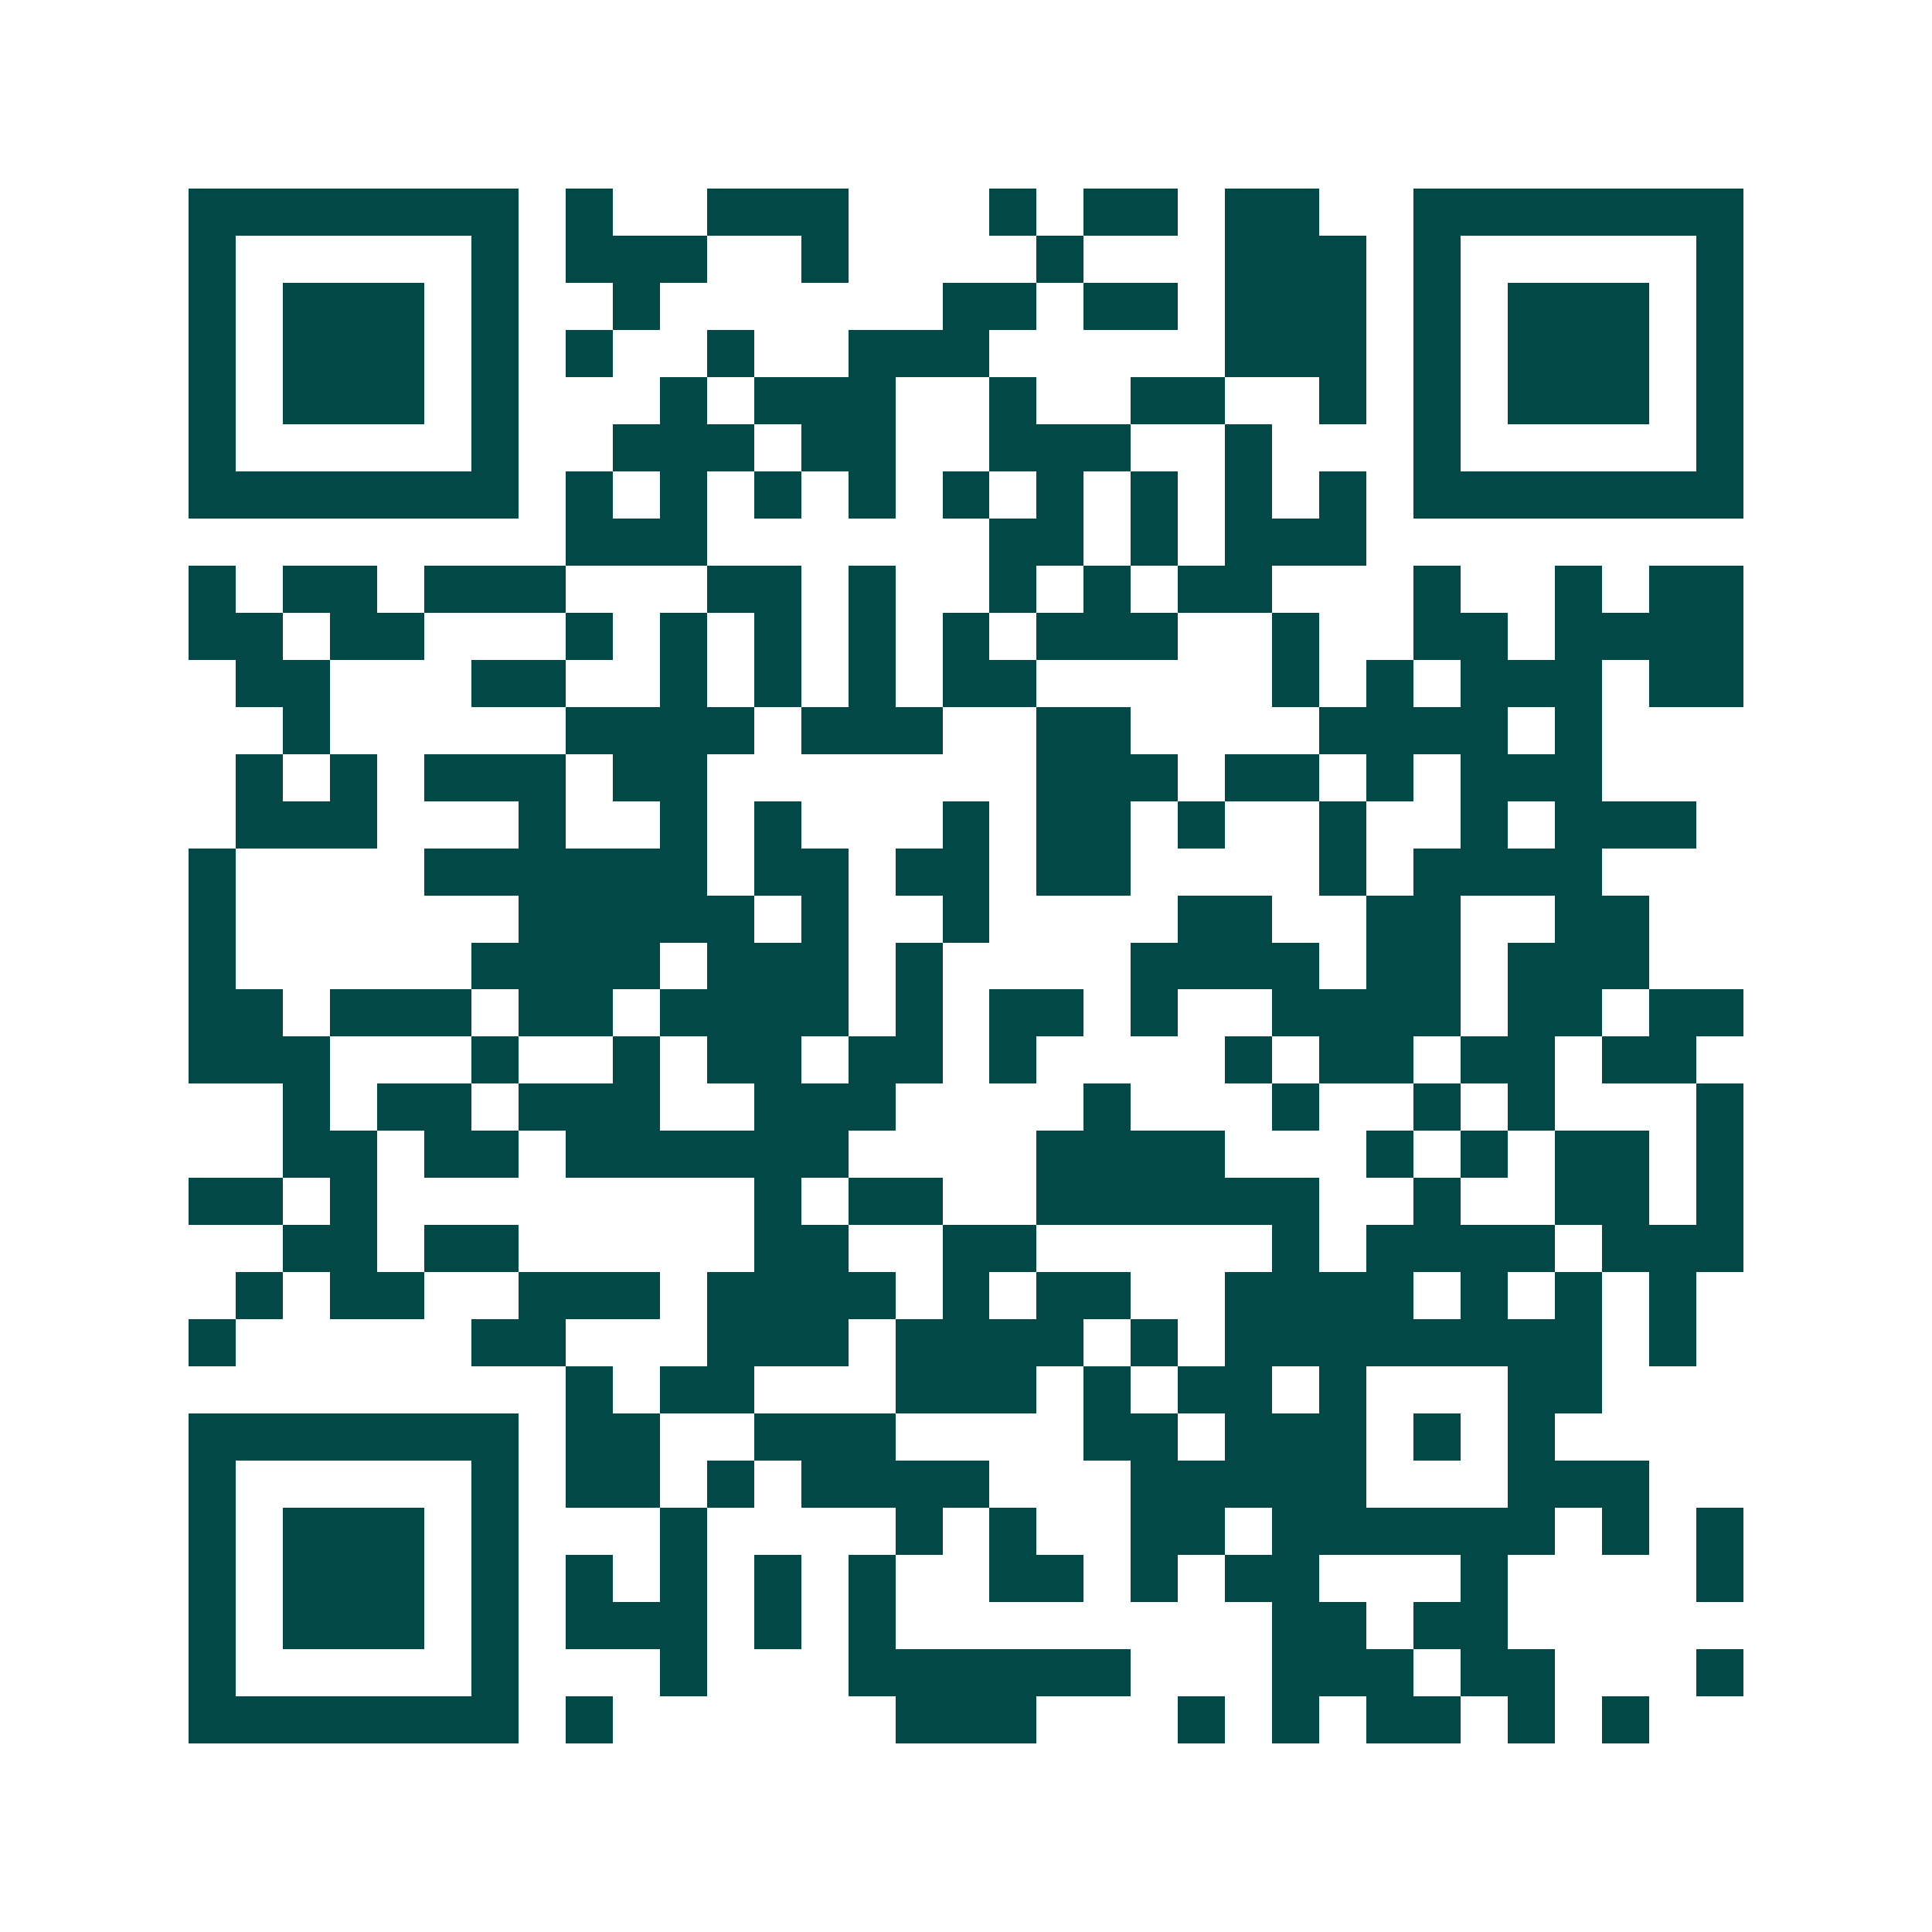 <svg xmlns="http://www.w3.org/2000/svg" width="200" height="200" viewBox="0 0 41 41" shape-rendering="crispEdges"><path fill="#ffffff" d="M0 0h41v41H0z"/><path stroke="#014847" d="M4 4.5h7m1 0h1m2 0h3m3 0h1m1 0h2m1 0h2m2 0h7M4 5.5h1m5 0h1m1 0h3m2 0h1m4 0h1m3 0h3m1 0h1m5 0h1M4 6.5h1m1 0h3m1 0h1m2 0h1m6 0h2m1 0h2m1 0h3m1 0h1m1 0h3m1 0h1M4 7.5h1m1 0h3m1 0h1m1 0h1m2 0h1m2 0h3m5 0h3m1 0h1m1 0h3m1 0h1M4 8.5h1m1 0h3m1 0h1m3 0h1m1 0h3m2 0h1m2 0h2m2 0h1m1 0h1m1 0h3m1 0h1M4 9.5h1m5 0h1m2 0h3m1 0h2m2 0h3m2 0h1m3 0h1m5 0h1M4 10.5h7m1 0h1m1 0h1m1 0h1m1 0h1m1 0h1m1 0h1m1 0h1m1 0h1m1 0h1m1 0h7M12 11.5h3m6 0h2m1 0h1m1 0h3M4 12.5h1m1 0h2m1 0h3m3 0h2m1 0h1m2 0h1m1 0h1m1 0h2m3 0h1m2 0h1m1 0h2M4 13.5h2m1 0h2m3 0h1m1 0h1m1 0h1m1 0h1m1 0h1m1 0h3m2 0h1m2 0h2m1 0h4M5 14.5h2m3 0h2m2 0h1m1 0h1m1 0h1m1 0h2m5 0h1m1 0h1m1 0h3m1 0h2M6 15.5h1m5 0h4m1 0h3m2 0h2m4 0h4m1 0h1M5 16.5h1m1 0h1m1 0h3m1 0h2m7 0h3m1 0h2m1 0h1m1 0h3M5 17.5h3m3 0h1m2 0h1m1 0h1m3 0h1m1 0h2m1 0h1m2 0h1m2 0h1m1 0h3M4 18.5h1m4 0h6m1 0h2m1 0h2m1 0h2m4 0h1m1 0h4M4 19.5h1m6 0h5m1 0h1m2 0h1m4 0h2m2 0h2m2 0h2M4 20.5h1m5 0h4m1 0h3m1 0h1m4 0h4m1 0h2m1 0h3M4 21.5h2m1 0h3m1 0h2m1 0h4m1 0h1m1 0h2m1 0h1m2 0h4m1 0h2m1 0h2M4 22.5h3m3 0h1m2 0h1m1 0h2m1 0h2m1 0h1m4 0h1m1 0h2m1 0h2m1 0h2M6 23.5h1m1 0h2m1 0h3m2 0h3m4 0h1m3 0h1m2 0h1m1 0h1m3 0h1M6 24.5h2m1 0h2m1 0h6m4 0h4m3 0h1m1 0h1m1 0h2m1 0h1M4 25.5h2m1 0h1m8 0h1m1 0h2m2 0h6m2 0h1m2 0h2m1 0h1M6 26.5h2m1 0h2m5 0h2m2 0h2m5 0h1m1 0h4m1 0h3M5 27.5h1m1 0h2m2 0h3m1 0h4m1 0h1m1 0h2m2 0h4m1 0h1m1 0h1m1 0h1M4 28.5h1m5 0h2m3 0h3m1 0h4m1 0h1m1 0h8m1 0h1M12 29.5h1m1 0h2m3 0h3m1 0h1m1 0h2m1 0h1m3 0h2M4 30.5h7m1 0h2m2 0h3m4 0h2m1 0h3m1 0h1m1 0h1M4 31.5h1m5 0h1m1 0h2m1 0h1m1 0h4m3 0h5m3 0h3M4 32.5h1m1 0h3m1 0h1m3 0h1m4 0h1m1 0h1m2 0h2m1 0h6m1 0h1m1 0h1M4 33.5h1m1 0h3m1 0h1m1 0h1m1 0h1m1 0h1m1 0h1m2 0h2m1 0h1m1 0h2m3 0h1m4 0h1M4 34.5h1m1 0h3m1 0h1m1 0h3m1 0h1m1 0h1m8 0h2m1 0h2M4 35.5h1m5 0h1m3 0h1m3 0h6m3 0h3m1 0h2m3 0h1M4 36.5h7m1 0h1m6 0h3m3 0h1m1 0h1m1 0h2m1 0h1m1 0h1"/></svg>
